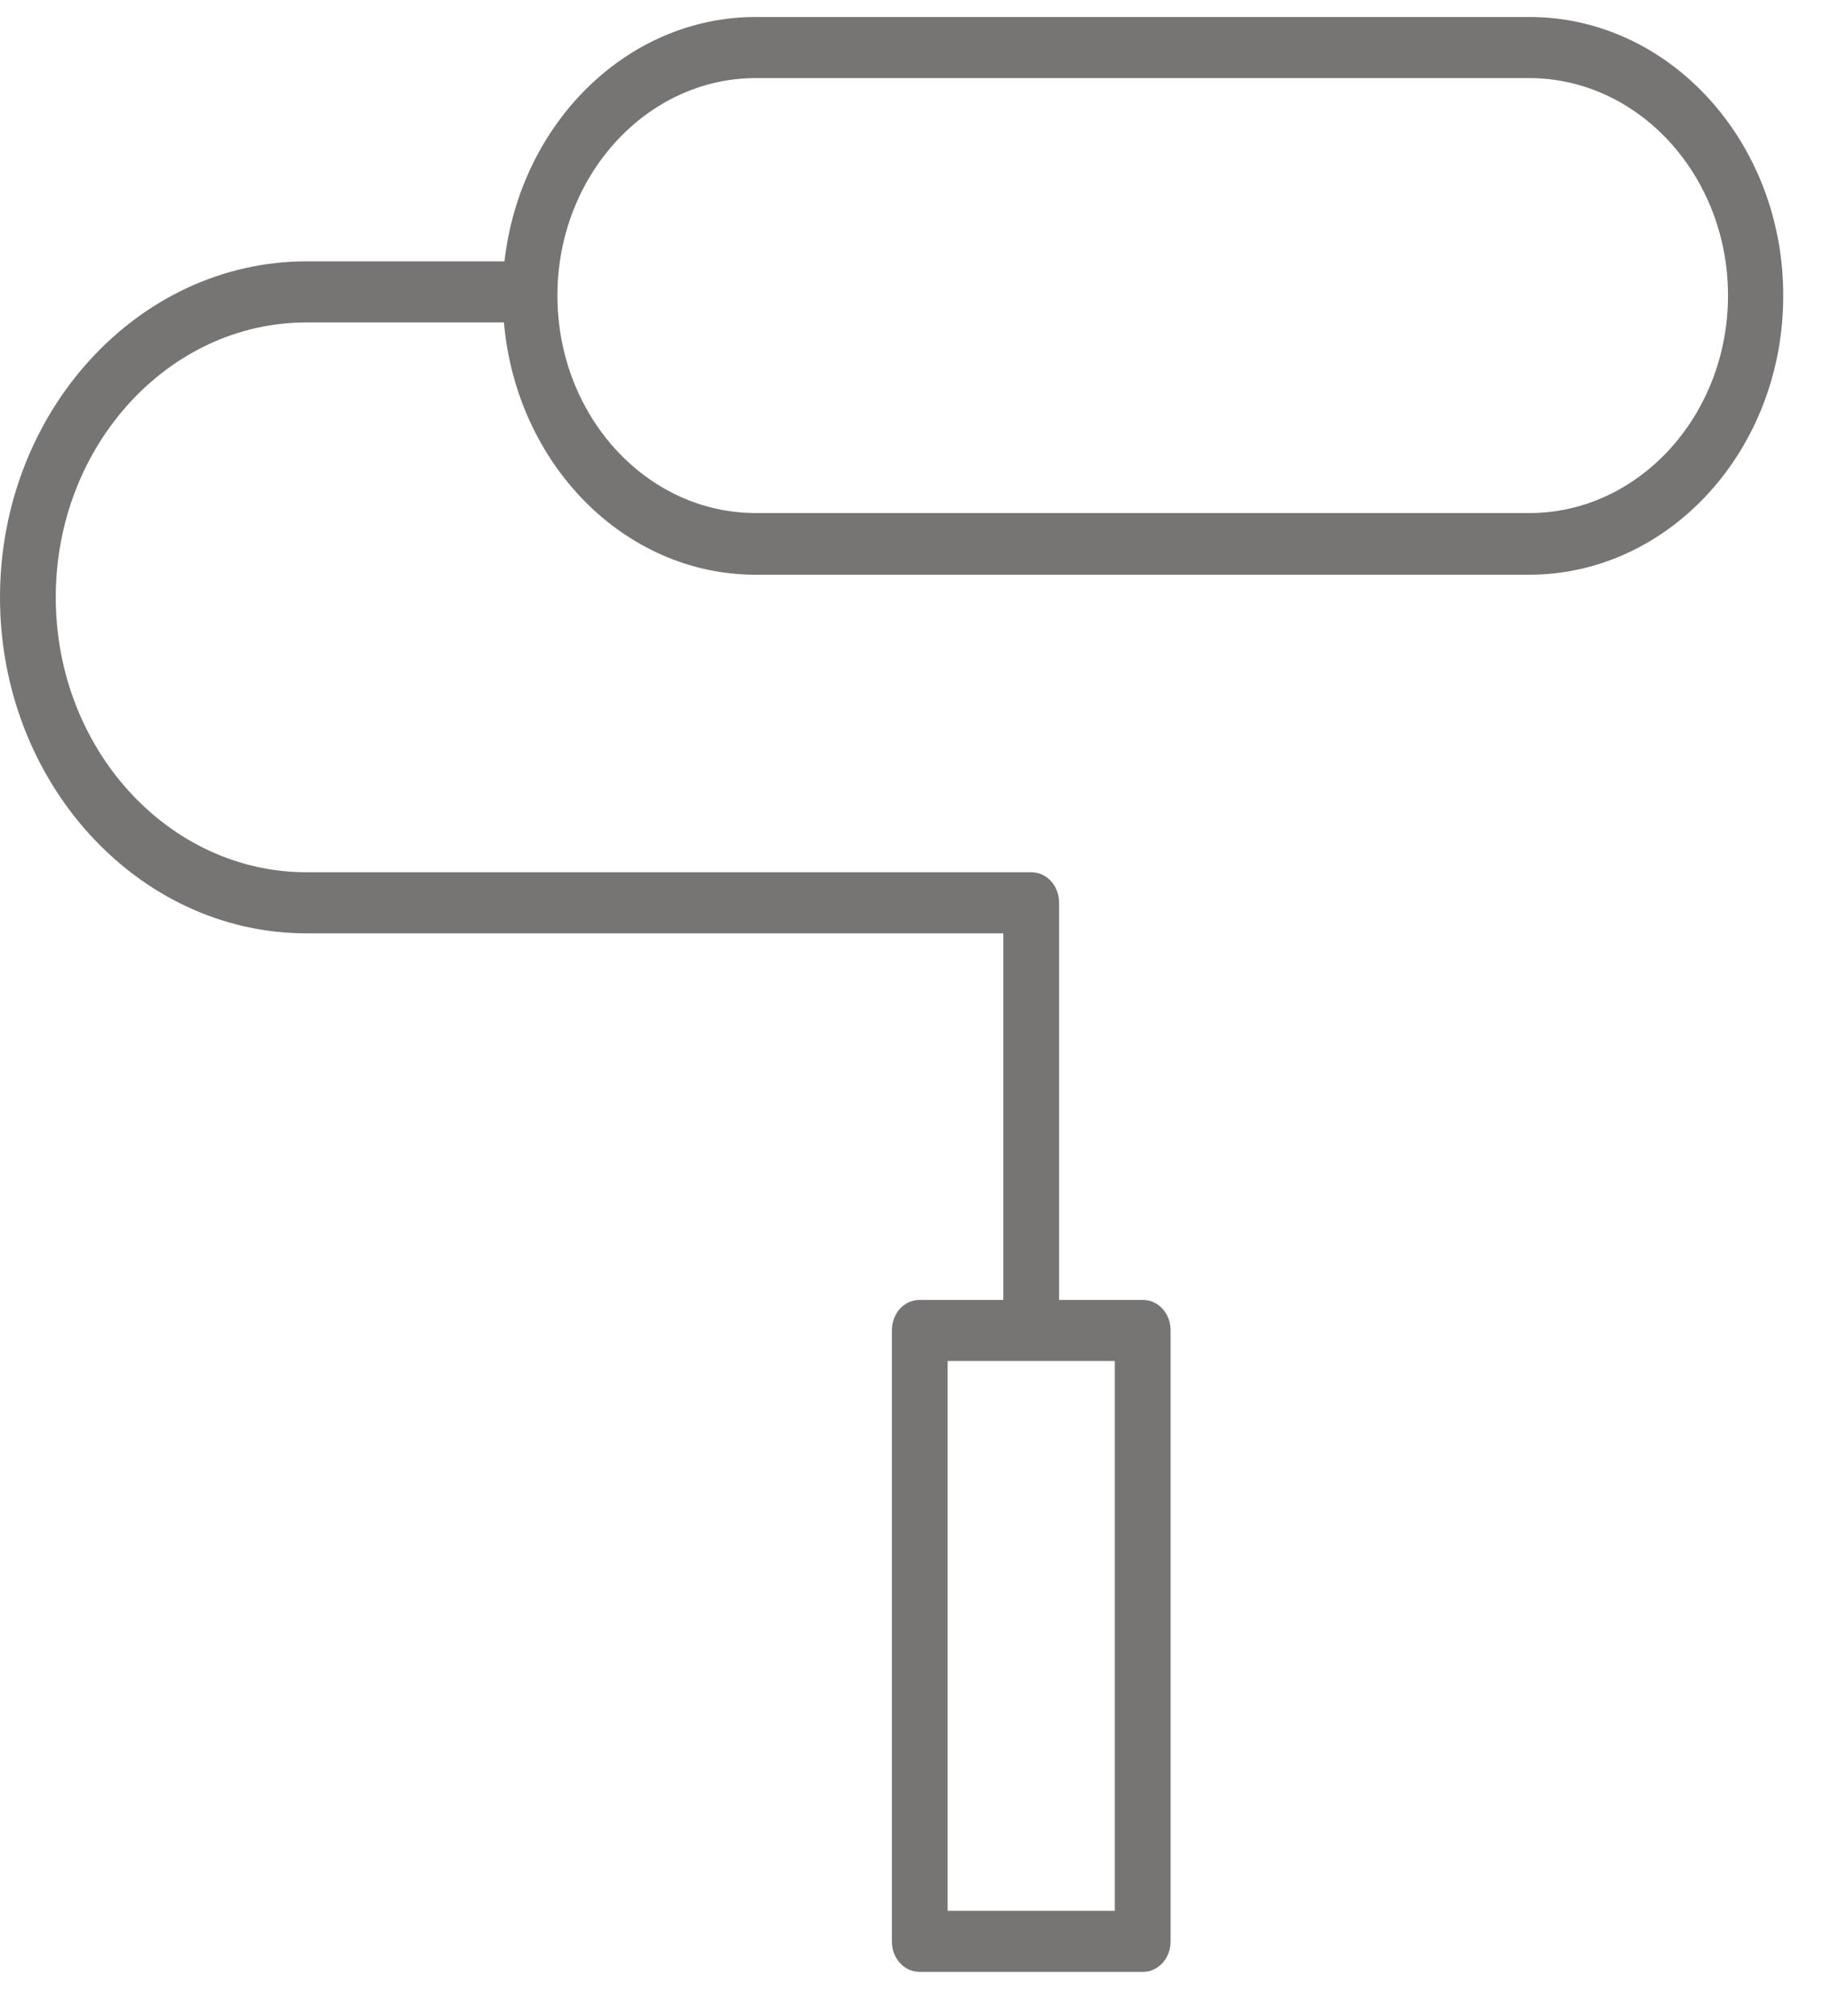 <svg width="30" height="33" viewBox="0 0 30 33" fill="none" xmlns="http://www.w3.org/2000/svg">
<path d="M5.02 15.278H16.43V21.278H15.061C14.806 21.278 14.605 21.498 14.605 21.778V31.778C14.605 32.058 14.806 32.278 15.061 32.278H18.712C18.968 32.278 19.169 32.058 19.169 31.778V21.778C19.169 21.498 18.968 21.278 18.712 21.278H17.343V14.778C17.343 14.498 17.142 14.278 16.887 14.278H5.02C2.757 14.278 0.913 12.258 0.913 9.778C0.913 7.298 2.757 5.278 5.02 5.278H8.252C8.453 7.588 10.214 9.408 12.378 9.408H25.038C27.338 9.408 29.201 7.358 29.201 4.848C29.21 2.328 27.338 0.278 25.047 0.278H12.378C10.26 0.278 8.516 2.028 8.261 4.278H5.02C2.255 4.278 0 6.748 0 9.778C0 12.808 2.255 15.278 5.02 15.278ZM18.256 22.278V31.278H15.518V22.278H18.256ZM12.378 1.278H25.038C26.836 1.278 28.297 2.878 28.297 4.838C28.297 6.798 26.836 8.398 25.047 8.398H12.378C10.579 8.398 9.128 6.798 9.128 4.838C9.128 2.878 10.588 1.278 12.378 1.278Z" fill="#777474"/>
</svg>

